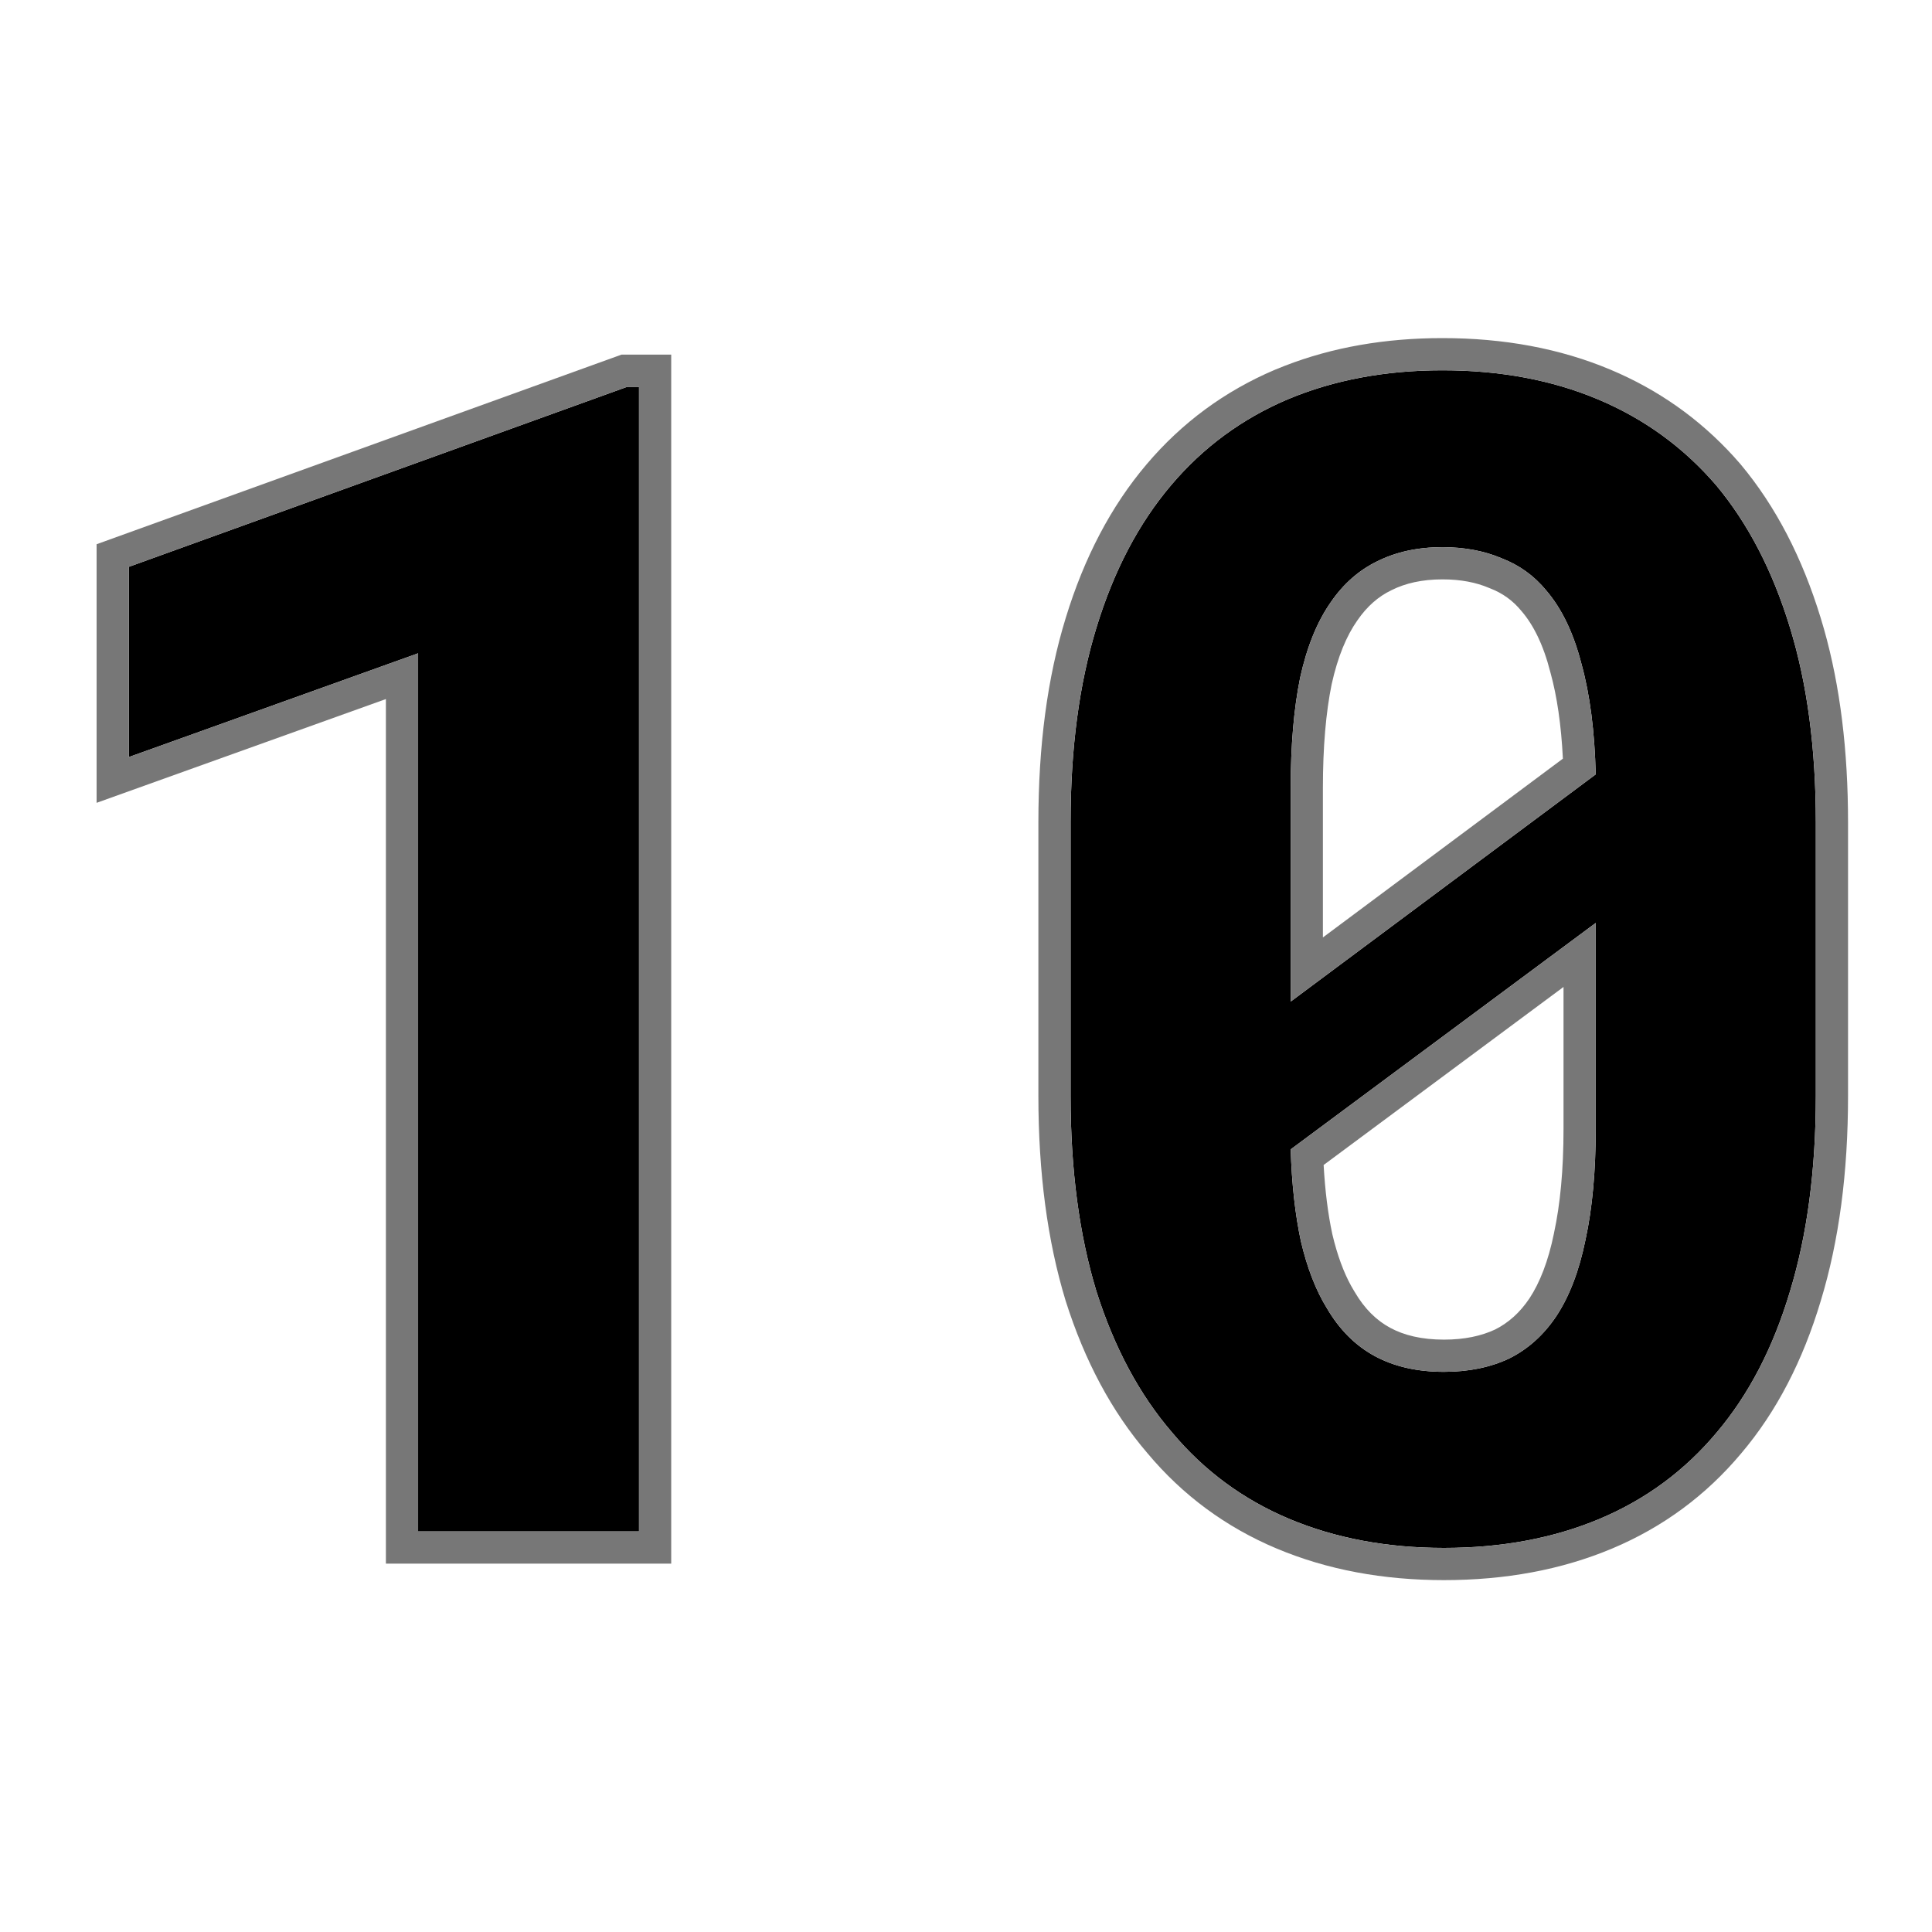 <svg width="120" height="120" viewBox="0 0 120 120" fill="none" xmlns="http://www.w3.org/2000/svg">
<path d="M112.785 68.068C112.785 72.658 112.248 76.711 111.174 80.227C110.132 83.71 108.618 86.623 106.633 88.967C104.647 91.343 102.222 93.133 99.357 94.338C96.493 95.542 93.27 96.144 89.689 96.144C86.141 96.144 82.935 95.542 80.07 94.338C77.206 93.133 74.781 91.343 72.795 88.967C70.777 86.623 69.214 83.71 68.107 80.227C67.033 76.711 66.496 72.658 66.496 68.068V51.076C66.496 46.486 67.033 42.45 68.107 38.967C69.182 35.451 70.728 32.505 72.746 30.129C74.732 27.785 77.141 26.011 79.973 24.807C82.837 23.602 86.044 23 89.592 23C93.172 23 96.395 23.602 99.26 24.807C102.124 26.011 104.566 27.785 106.584 30.129C108.57 32.505 110.1 35.451 111.174 38.967C112.248 42.45 112.785 46.486 112.785 51.076V68.068ZM80.168 62.209L99.113 48.098C99.048 45.428 98.755 43.15 98.234 41.262C97.746 39.341 97.014 37.811 96.037 36.672C95.288 35.76 94.361 35.093 93.254 34.67C92.18 34.214 90.959 33.986 89.592 33.986C88.062 33.986 86.711 34.279 85.539 34.865C84.4 35.419 83.439 36.265 82.658 37.404C81.812 38.609 81.177 40.171 80.754 42.092C80.363 44.012 80.168 46.291 80.168 48.928V56.789C80.168 58.352 80.168 59.393 80.168 59.914C80.168 60.435 80.168 61.2 80.168 62.209ZM99.113 70.119V61.867C99.113 60.793 99.113 60.012 99.113 59.523C99.113 59.003 99.113 58.27 99.113 57.326L80.168 71.389C80.233 73.537 80.445 75.441 80.803 77.102C81.193 78.762 81.731 80.145 82.414 81.252C83.195 82.587 84.188 83.579 85.393 84.231C86.597 84.882 88.029 85.207 89.689 85.207C91.219 85.207 92.57 84.93 93.742 84.377C94.914 83.791 95.891 82.912 96.672 81.74C97.486 80.503 98.088 78.924 98.478 77.004C98.902 75.051 99.113 72.756 99.113 70.119Z" fill="black"/>
<path d="M39.69 95.119H25.969V40.578L8 47.023V35.207L38.957 24.025H39.69V95.119Z" fill="black"/>
<path d="M112.785 51.076C112.785 46.486 112.248 42.45 111.174 38.967C110.1 35.451 108.57 32.505 106.584 30.129C104.566 27.785 102.124 26.011 99.26 24.807C96.395 23.602 93.172 23 89.592 23C86.044 23 82.837 23.602 79.973 24.807C77.141 26.011 74.732 27.785 72.746 30.129C70.728 32.505 69.182 35.451 68.107 38.967C67.033 42.45 66.496 46.486 66.496 51.076V68.068C66.496 72.658 67.033 76.711 68.107 80.227C69.214 83.71 70.777 86.623 72.795 88.967C74.781 91.343 77.206 93.133 80.07 94.338C82.935 95.542 86.141 96.144 89.689 96.144C93.27 96.144 96.493 95.542 99.357 94.338C102.222 93.133 104.647 91.343 106.633 88.967C108.618 86.623 110.132 83.71 111.174 80.227C112.248 76.711 112.785 72.658 112.785 68.068V51.076ZM97.113 70.119V61.301L82.213 72.36C82.303 73.976 82.484 75.405 82.752 76.654C83.063 77.972 83.46 79.029 83.916 79.858L84.115 80.201L84.128 80.221L84.14 80.241C84.76 81.302 85.501 82.015 86.344 82.471C87.2 82.934 88.291 83.207 89.689 83.207V85.207C88.029 85.207 86.597 84.882 85.393 84.231C84.188 83.579 83.195 82.587 82.414 81.252C81.731 80.145 81.193 78.762 80.803 77.102C80.445 75.441 80.233 73.537 80.168 71.389L99.113 57.326V70.119C99.113 72.756 98.902 75.051 98.478 77.004C98.088 78.924 97.486 80.503 96.672 81.74C95.891 82.912 94.914 83.791 93.742 84.377C92.57 84.93 91.219 85.207 89.689 85.207V83.207C90.967 83.207 92.01 82.978 92.867 82.577C93.693 82.16 94.404 81.532 95.001 80.639C95.637 79.672 96.163 78.352 96.519 76.606L96.522 76.593L96.523 76.58C96.909 74.802 97.113 72.656 97.113 70.119ZM89.592 33.986C90.959 33.986 92.18 34.214 93.254 34.67C94.361 35.093 95.288 35.76 96.037 36.672C97.014 37.811 97.746 39.341 98.234 41.262C98.755 43.15 99.048 45.428 99.113 48.098L80.168 62.209V48.928C80.168 46.291 80.363 44.012 80.754 42.092C81.177 40.171 81.812 38.609 82.658 37.404C83.439 36.265 84.4 35.419 85.539 34.865C86.711 34.279 88.062 33.986 89.592 33.986ZM114.785 68.068C114.785 72.809 114.231 77.065 113.087 80.811C111.981 84.505 110.351 87.673 108.159 90.26C105.97 92.877 103.286 94.856 100.133 96.182C96.988 97.504 93.496 98.144 89.689 98.144C85.913 98.144 82.437 97.503 79.295 96.182C76.137 94.854 73.451 92.871 71.26 90.249V90.248C69.046 87.671 67.371 84.515 66.201 80.832L66.198 80.821L66.194 80.811C65.05 77.065 64.496 72.809 64.496 68.068V51.076C64.496 46.336 65.05 42.093 66.196 38.377C67.336 34.649 68.999 31.451 71.222 28.834C73.409 26.253 76.072 24.292 79.189 22.966L79.197 22.963L79.791 22.724C82.776 21.564 86.051 21 89.592 21C93.399 21 96.891 21.641 100.035 22.963C102.987 24.204 105.54 26.002 107.678 28.348L108.1 28.824L108.109 28.835L108.119 28.847C110.304 31.461 111.947 34.655 113.085 38.377L113.293 39.08C114.298 42.626 114.785 46.632 114.785 51.076V68.068ZM82.168 58.226L97.074 47.122C96.969 45.018 96.708 43.249 96.307 41.794L96.301 41.774L96.296 41.755C95.86 40.041 95.241 38.817 94.519 37.974L94.505 37.958L94.491 37.941C93.964 37.3 93.324 36.838 92.54 36.538L92.506 36.525L92.473 36.511C91.684 36.176 90.736 35.986 89.592 35.986C88.32 35.986 87.285 36.229 86.434 36.654L86.423 36.659L86.413 36.664C85.614 37.052 84.911 37.655 84.308 38.535L84.301 38.545L84.295 38.554C83.645 39.479 83.094 40.77 82.71 42.506C82.355 44.256 82.168 46.39 82.168 48.928V58.226Z" fill="#777777"/>
<path d="M39.69 24.025H38.957L8 35.207V47.023L25.969 40.578V95.119H39.69V24.025ZM41.69 97.119H23.969V43.42L6 49.865V33.803L38.606 22.025H41.69V97.119Z" fill="#777777"/>
</svg>
